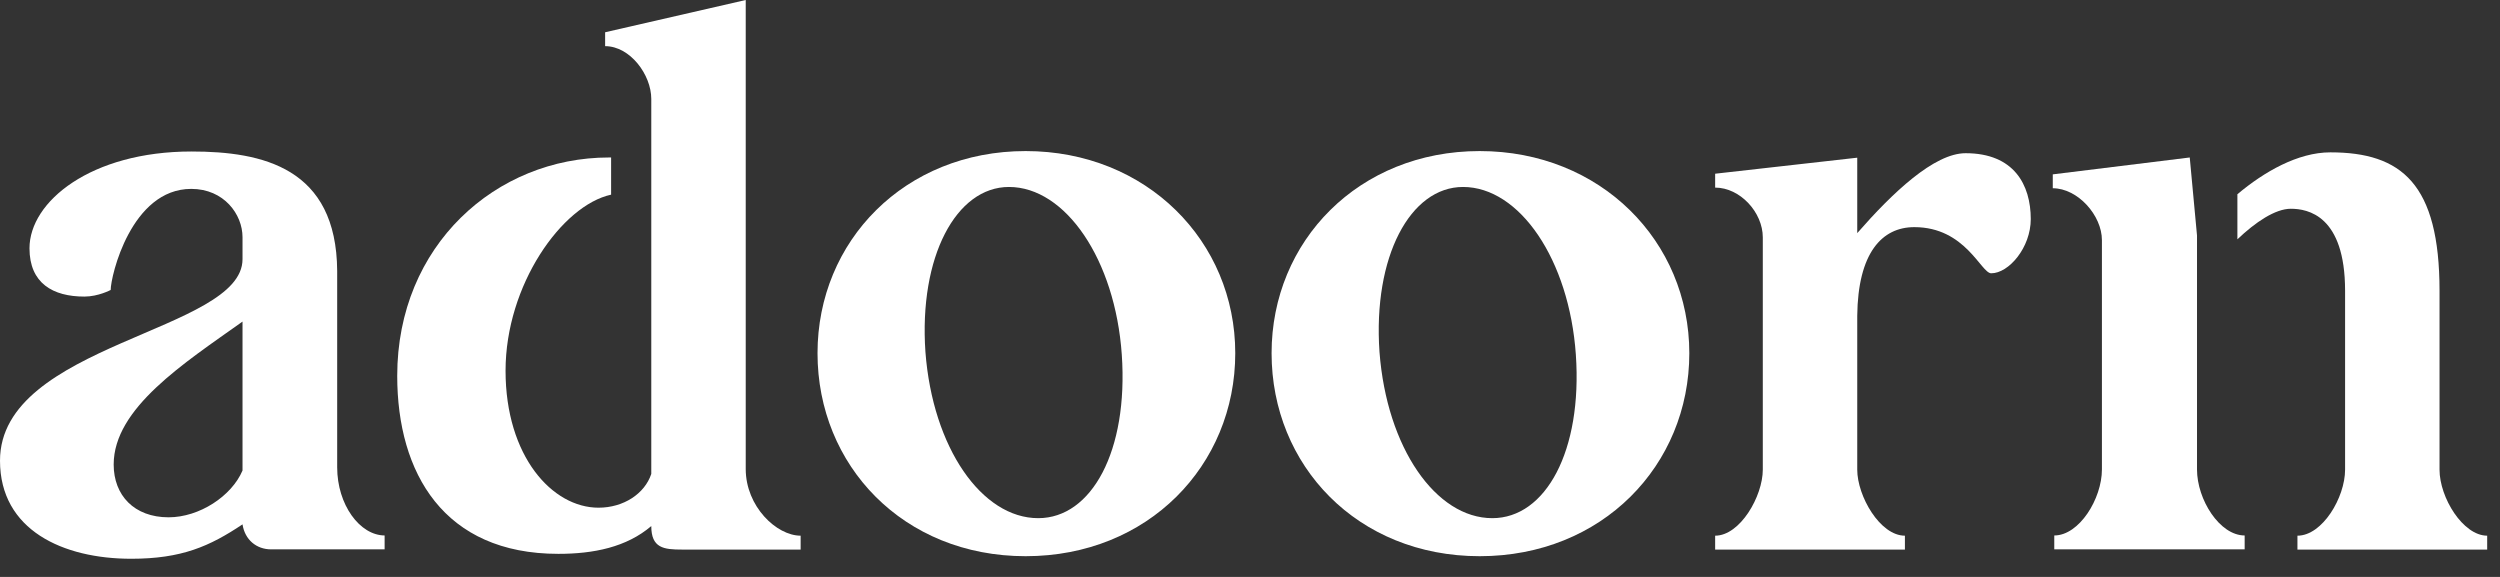 <svg xmlns="http://www.w3.org/2000/svg" fill="none" viewBox="0 0 117 27" height="27" width="117">
<rect x="0" y="0" width="117" height="27" fill="#333333" stroke="none"/>
<g clip-path="url(#clip0_2_3)">
<path fill="white" d="M18 25.06V25.71H12.69C12 25.71 11.46 25.26 11.35 24.54C9.81 25.57 8.5 26.15 6.14 26.15C2.95 26.15 0 24.81 0 21.56C0 16.07 11.35 15.53 11.35 12.13V11.1C11.35 10.04 10.49 8.84 8.95 8.84C6.14 8.84 5.18 12.92 5.18 13.57C5.18 13.57 4.6 13.88 3.95 13.88C2.48 13.88 1.38 13.26 1.38 11.62C1.38 9.43 4.26 7.09 8.96 7.09C12.29 7.09 15.75 7.85 15.78 12.68V21.87C15.78 23.62 16.84 25.06 18.01 25.06H18ZM11.35 22.01V15.05C8.61 17 5.32 19.1 5.32 21.74C5.32 23.18 6.28 24.21 7.89 24.21C9.33 24.21 10.84 23.22 11.35 22.02V22.01Z"></path>
<path fill="white" d="M34.9 21.94V0L28.32 1.51V2.16C29.49 2.16 30.48 3.5 30.48 4.63V22.18C30.17 23.11 29.18 23.76 28.01 23.76C25.85 23.76 23.66 21.36 23.66 17.35C23.66 13.34 26.3 9.61 28.6 9.11V7.37H28.5C23.22 7.37 18.59 11.48 18.59 17.59C18.59 22.15 20.78 25.92 26.13 25.92C27.78 25.92 29.32 25.61 30.48 24.62C30.48 25.65 31.06 25.72 31.92 25.72H37.47V25.07C36.34 25.07 34.9 23.7 34.9 21.95V21.94Z"></path>
<path fill="white" d="M57.81 16.53C57.81 21.78 53.73 26.03 48 26.03C42.27 26.03 38.26 21.78 38.26 16.53C38.26 11.28 42.34 7.07 48 7.07C53.66 7.07 57.81 11.29 57.81 16.53ZM52.5 16.6C52.19 12.14 49.86 8.75 47.22 8.75C44.75 8.75 43 12.01 43.31 16.47C43.65 20.96 45.95 24.25 48.59 24.25C51.09 24.25 52.81 21.1 52.5 16.6Z"></path>
<path fill="white" d="M79.06 16.53C79.06 21.78 74.98 26.03 69.25 26.03C63.52 26.03 59.51 21.78 59.51 16.53C59.51 11.28 63.59 7.07 69.25 7.07C74.91 7.07 79.06 11.29 79.06 16.53ZM73.75 16.6C73.44 12.14 71.11 8.75 68.47 8.75C66 8.75 64.25 12.01 64.56 16.47C64.9 20.96 67.2 24.25 69.84 24.25C72.34 24.25 74.06 21.1 73.75 16.6Z"></path>
<path fill="white" d="M95.04 10.25C95.04 11.59 94.01 12.79 93.189 12.79C92.71 12.79 91.99 10.63 89.59 10.63C88.079 10.63 86.95 11.83 86.919 14.78V21.98C86.919 23.21 87.98 25.07 89.15 25.07V25.72H80.269V25.07C81.439 25.07 82.499 23.22 82.499 21.98V11.11C82.499 9.94 81.439 8.78 80.269 8.78V8.13L86.919 7.38V10.91C88.57 9.02 90.519 7.17 91.99 7.17C94.249 7.17 95.04 8.64 95.04 10.26V10.25Z"></path>
<path fill="white" d="M102.82 21.98V14.54V11.02L102.48 7.37L96.07 8.16V8.81C97.24 8.81 98.37 10.08 98.37 11.24V21.97C98.37 23.34 97.31 25.06 96.14 25.06V25.71H105.05V25.06C103.88 25.06 102.82 23.38 102.82 21.97V21.98Z"></path>
<path fill="white" d="M114.17 21.98V13.61C114.17 8.6 112.39 7.13 109.06 7.13C107.54 7.13 105.96 8.04 104.71 9.09V11.2C105.55 10.4 106.48 9.77 107.21 9.77C108 9.77 109.75 10.08 109.75 13.61V21.98C109.75 23.28 108.69 25.07 107.52 25.07V25.72H116.4V25.07C115.27 25.07 114.17 23.29 114.17 21.98Z"></path>
</g>
<defs>
<clipPath id="clip0_2_3">
<rect fill="white" height="27" width="117"></rect>
</clipPath>
</defs>
</svg>
